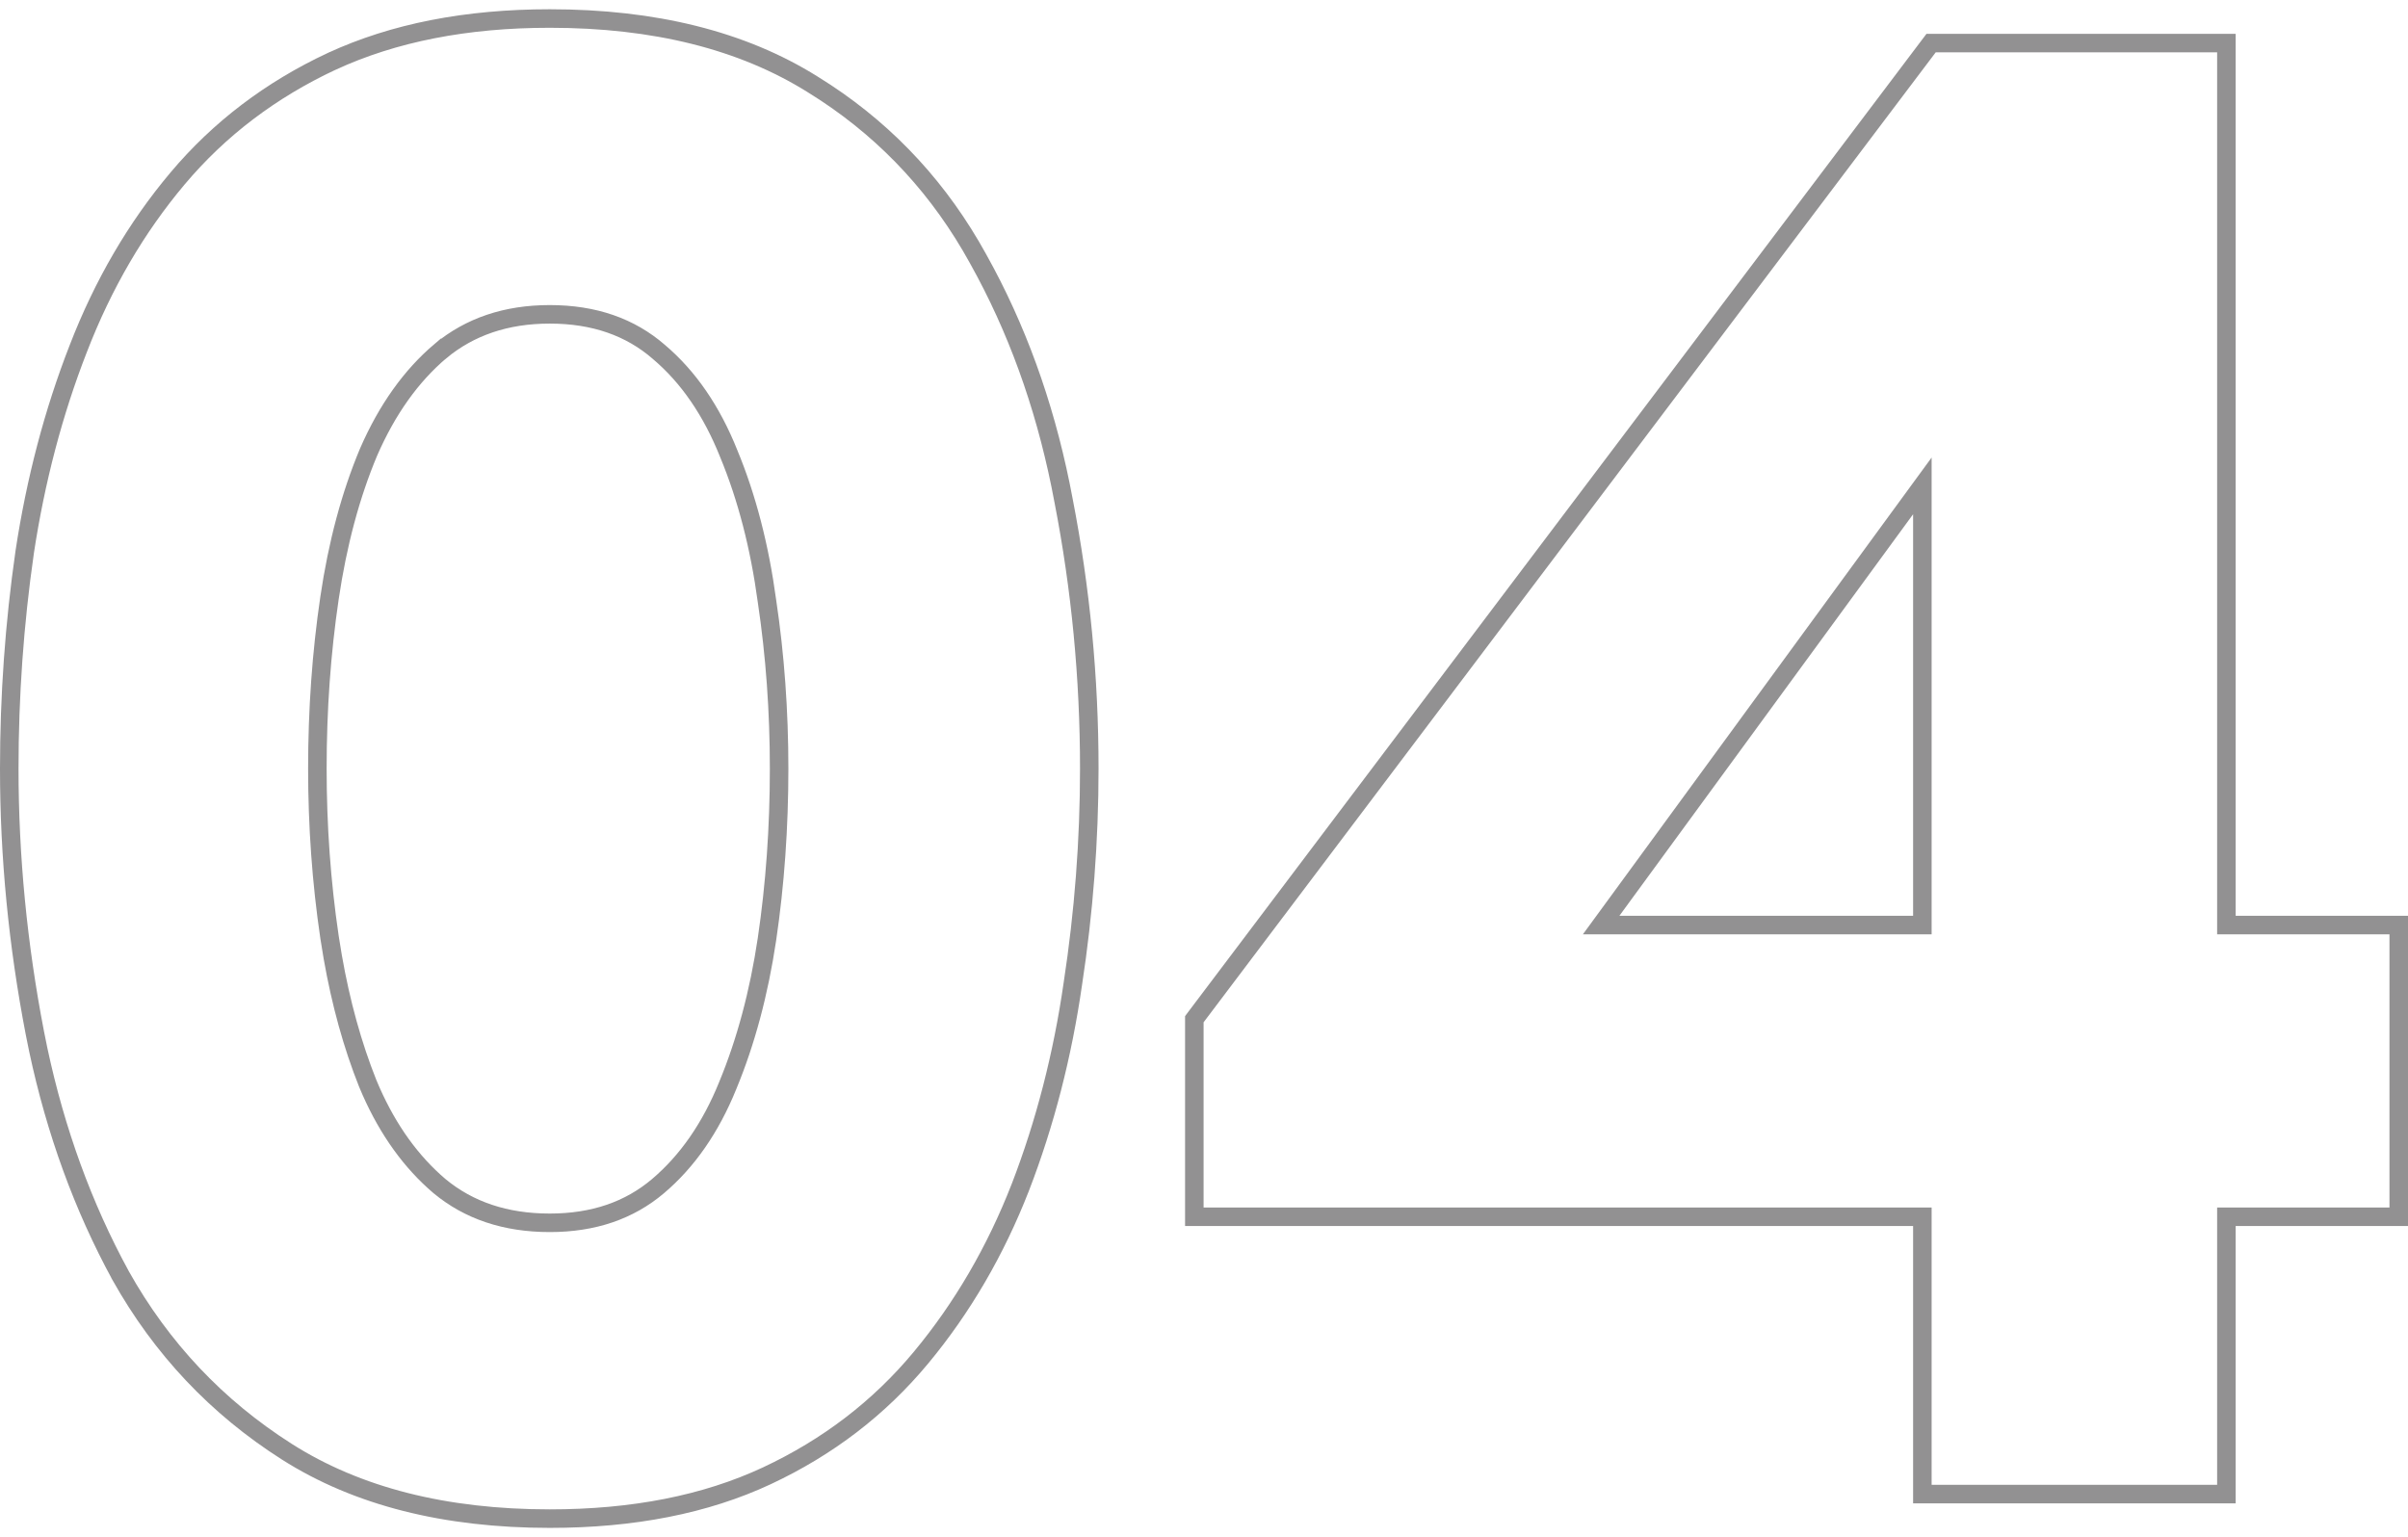 <svg width="130" height="83" viewBox="0 0 130 83" fill="none" xmlns="http://www.w3.org/2000/svg">
<path d="M29.681 1C35.326 1 40.066 2.174 43.871 4.555L44.57 5.001C48.02 7.279 50.764 10.269 52.798 13.963L53.201 14.703C55.181 18.429 56.587 22.543 57.421 27.042C58.344 31.788 58.807 36.607 58.807 41.5C58.807 45.391 58.51 49.263 57.92 53.117C57.364 56.983 56.42 60.649 55.085 64.111L55.084 64.112C53.744 67.548 51.957 70.616 49.719 73.311C47.468 76.022 44.692 78.147 41.398 79.688C38.088 81.235 34.177 82 29.681 82C24.033 82 19.291 80.806 15.485 78.386C11.708 75.984 8.714 72.81 6.509 68.871L6.506 68.866V68.865C4.486 65.16 3.007 61.098 2.066 56.683L1.886 55.794C0.962 51.012 0.5 46.247 0.5 41.5C0.5 37.572 0.777 33.681 1.331 29.827V29.822C1.923 25.921 2.887 22.257 4.223 18.832C5.562 15.36 7.351 12.291 9.591 9.631C11.841 6.958 14.616 4.852 17.908 3.312L17.91 3.312C21.256 1.765 25.184 1 29.681 1ZM120.196 2.326V49.95H129.5V65.701H120.196V80.674H103.782V65.701H64.478V55.034L64.578 54.9L104.104 2.524L104.254 2.326H120.196ZM29.681 16.973C27.323 16.973 25.367 17.641 23.779 18.957L23.778 18.956C22.197 20.297 20.902 22.109 19.9 24.407C18.93 26.718 18.224 29.345 17.789 32.291C17.352 35.249 17.134 38.319 17.134 41.5C17.134 44.607 17.352 47.639 17.789 50.598L17.965 51.677C18.401 54.163 19.029 56.434 19.849 58.491L20.033 58.923C20.976 61.051 22.209 62.752 23.724 64.043C25.31 65.358 27.285 66.027 29.681 66.027C32.038 66.027 33.974 65.36 35.523 64.047C37.103 62.708 38.363 60.901 39.292 58.605L39.293 58.602C40.266 56.25 40.972 53.62 41.407 50.708C41.844 47.75 42.062 44.681 42.062 41.5C42.062 38.393 41.844 35.379 41.407 32.458L41.406 32.451C41.007 29.504 40.32 26.857 39.348 24.509L39.346 24.503C38.416 22.17 37.156 20.346 35.578 19.009L35.573 19.004C34.026 17.658 32.074 16.973 29.681 16.973ZM86.44 49.95H103.782V26.236L86.44 49.95Z" stroke="#929192"/>
</svg>
